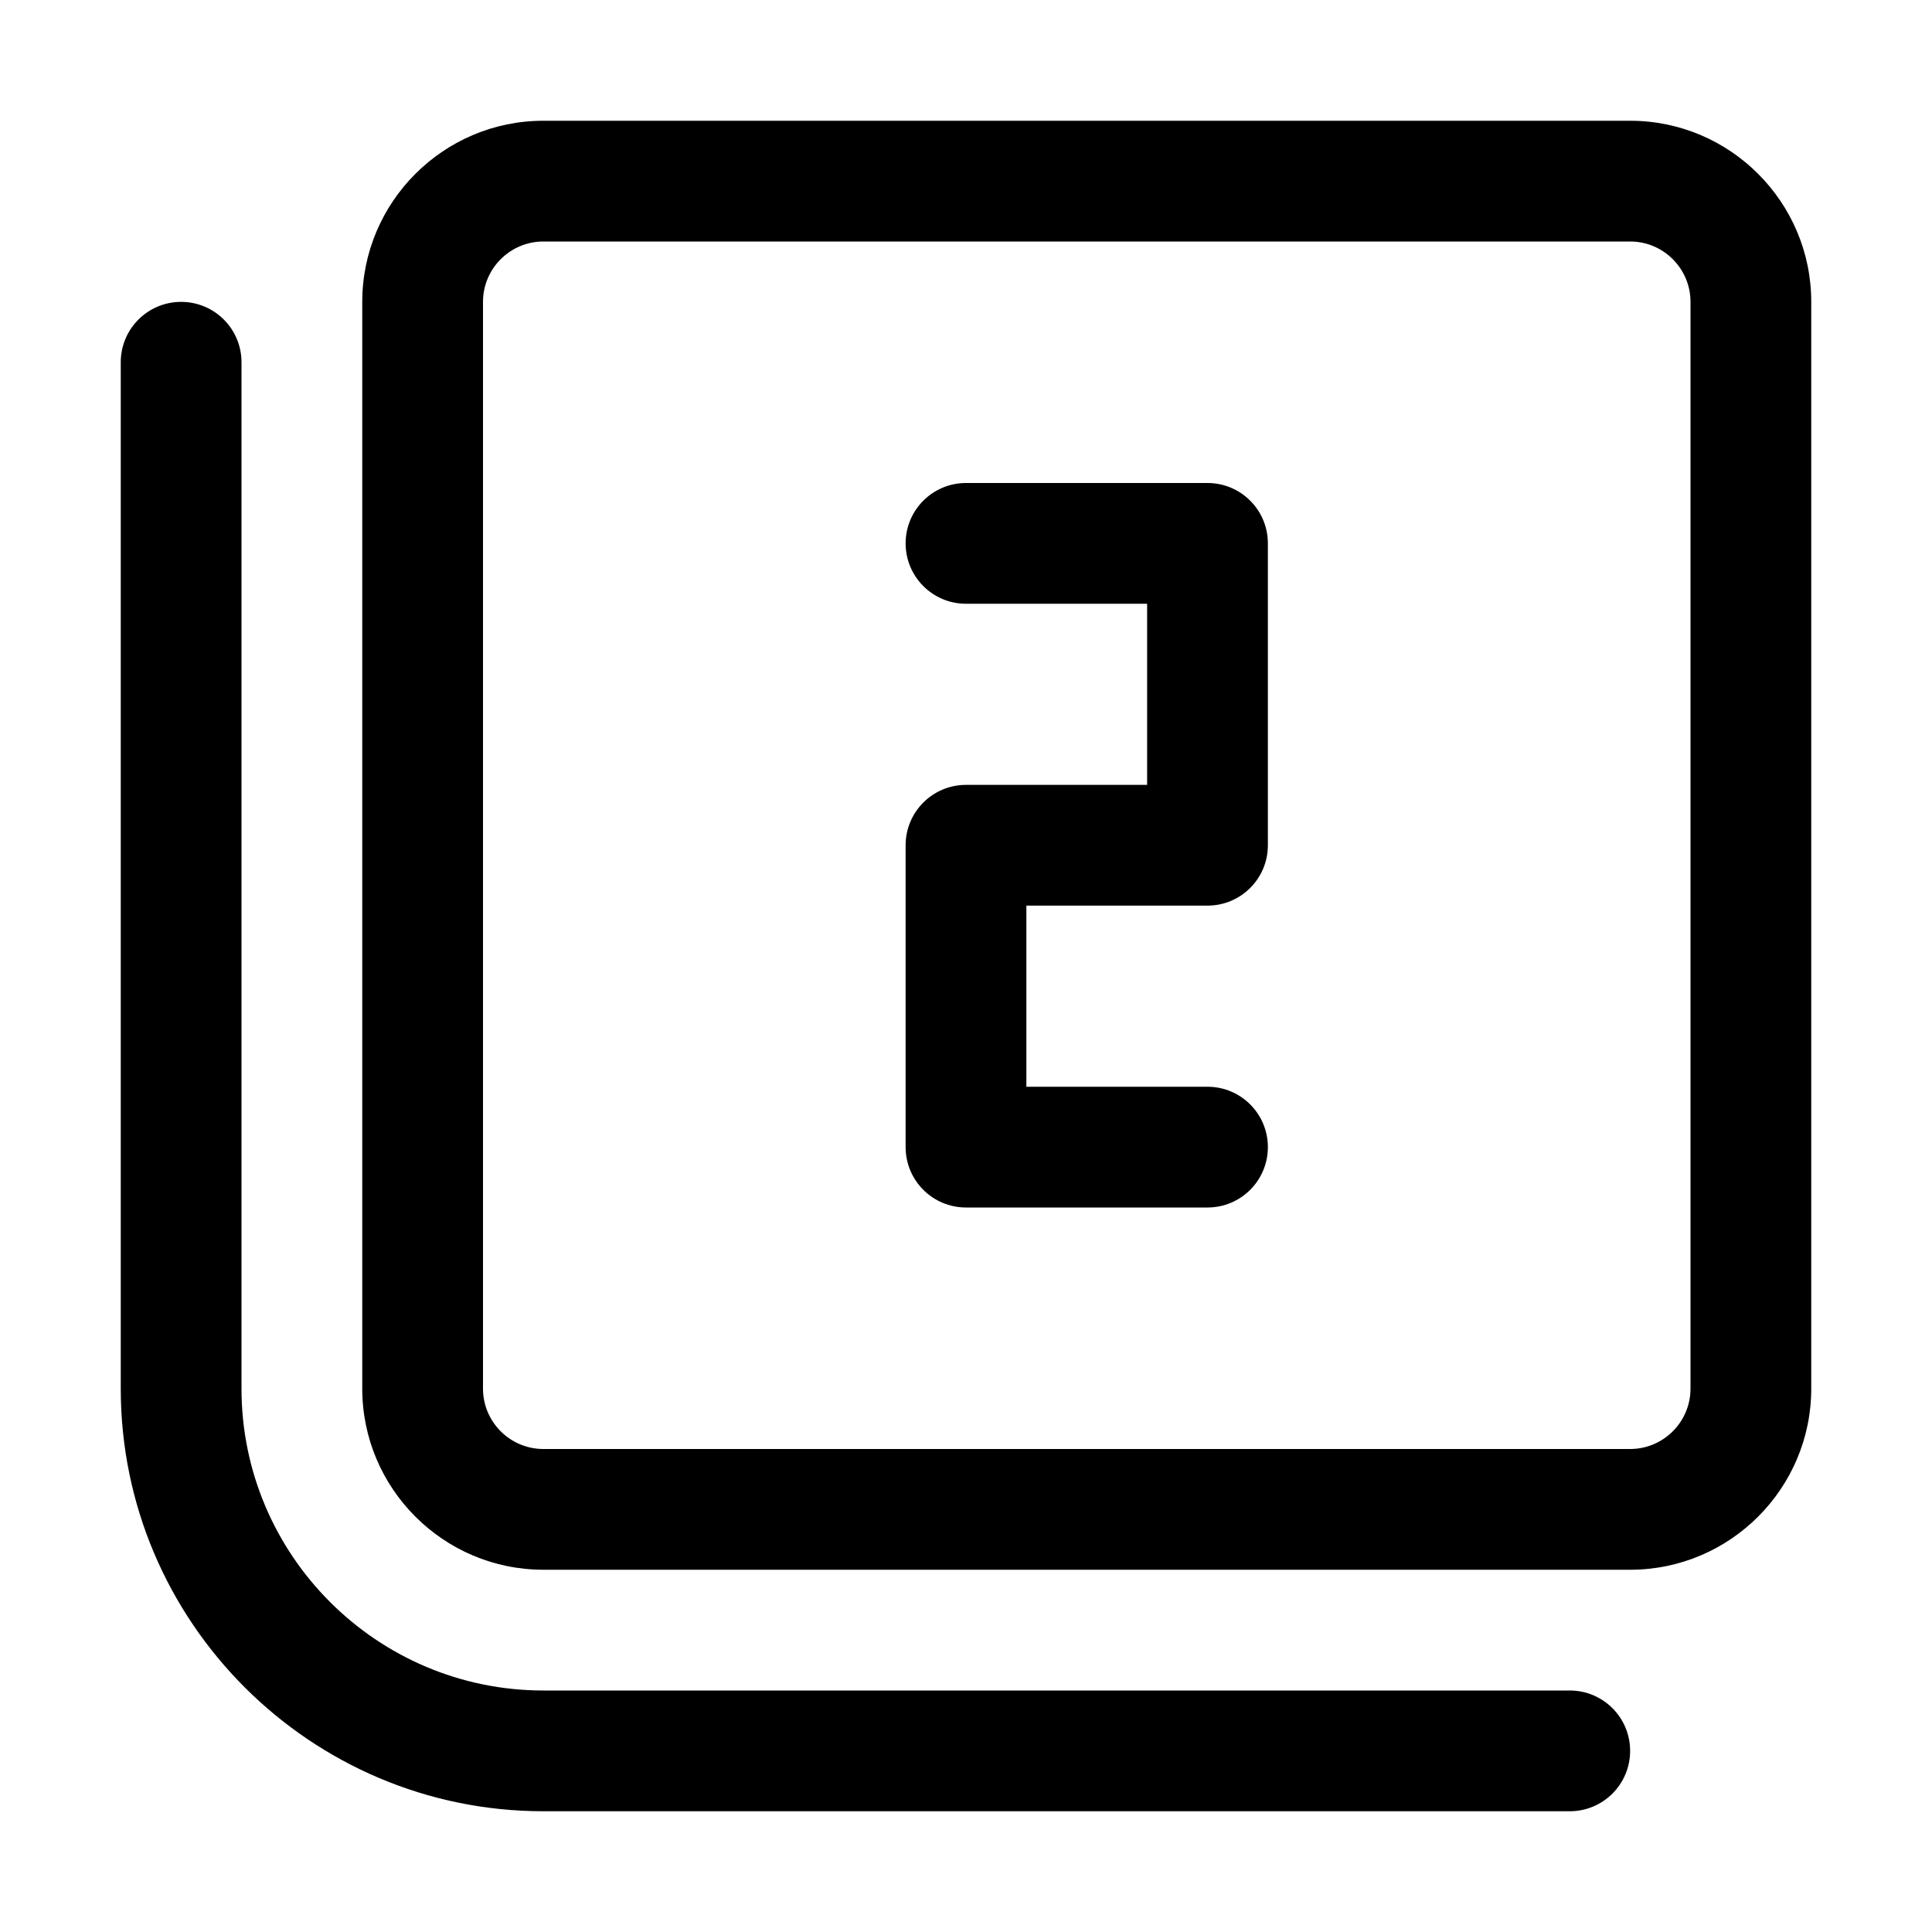 <svg xmlns="http://www.w3.org/2000/svg" id="Layer_1" height="512" viewBox="0 0 32 32" width="512"><path d="m27 2h-18c-1.654 0-3 1.346-3 3v18c0 1.654 1.346 3 3 3h18c1.654 0 3-1.346 3-3v-18c0-1.654-1.346-3-3-3zm1 21c0 .552-.449 1-1 1h-18c-.551 0-1-.448-1-1v-18c0-.552.449-1 1-1h18c.551 0 1 .448 1 1zm-7-14v5c0 .553-.448 1-1 1h-3v3h3c.552 0 1 .447 1 1s-.448 1-1 1h-4c-.552 0-1-.447-1-1v-5c0-.553.448-1 1-1h3v-3h-3c-.552 0-1-.447-1-1s.448-1 1-1h4c.552 0 1 .447 1 1zm6 20c0 .553-.448 1-1 1h-17c-3.86 0-7-3.141-7-7v-17c0-.553.448-1 1-1s1 .447 1 1v17c0 2.757 2.243 5 5 5h17c.552 0 1 .447 1 1z"></path></svg>